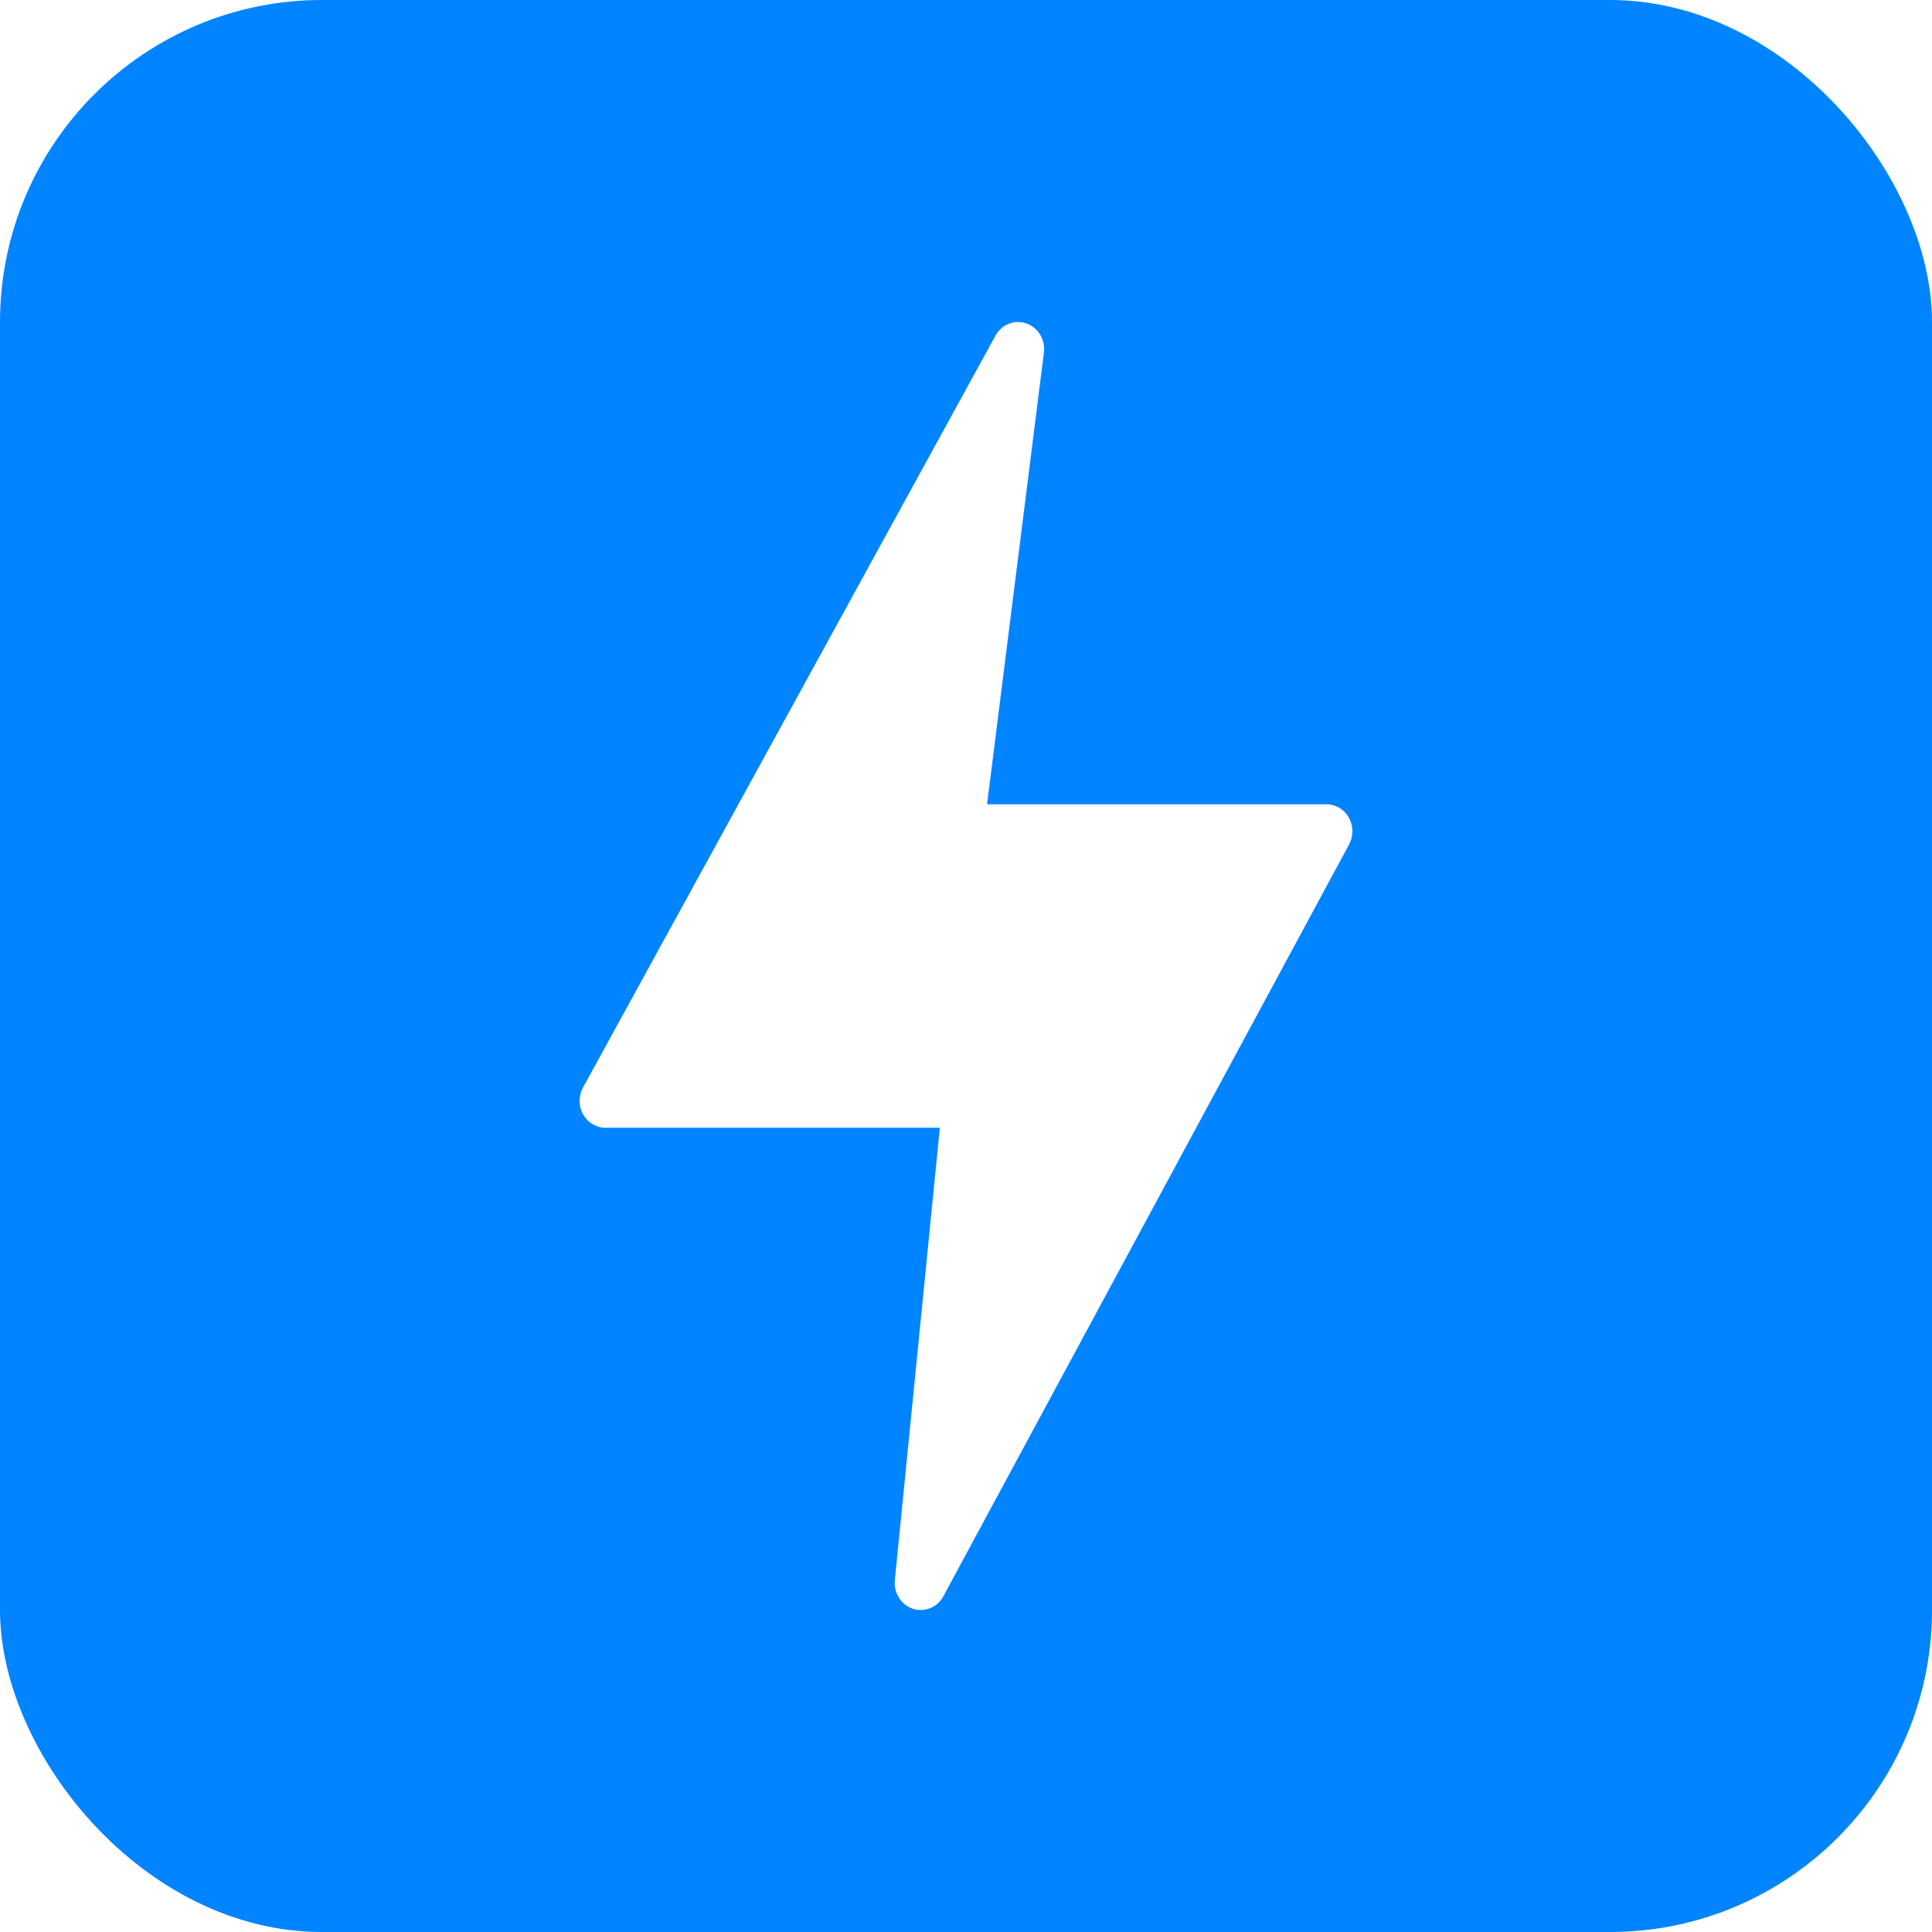 <?xml version="1.0" encoding="UTF-8"?> <svg xmlns="http://www.w3.org/2000/svg" width="30" height="30" viewBox="0 0 30 30" fill="none"><g filter="url(#filter0_i_50_816)"><rect width="30" height="30" rx="5" fill="#0084FF"></rect><path d="M20.948 12.701C20.913 12.637 20.862 12.583 20.8 12.546C20.739 12.509 20.669 12.489 20.598 12.489H15.327L16.211 5.465C16.22 5.371 16.199 5.276 16.151 5.196C16.102 5.116 16.029 5.056 15.944 5.024C15.858 4.993 15.764 4.992 15.678 5.022C15.592 5.053 15.519 5.112 15.469 5.191L9.06 16.874C9.022 16.938 9.002 17.01 9 17.085C8.999 17.159 9.016 17.233 9.051 17.298C9.086 17.363 9.137 17.417 9.199 17.454C9.26 17.492 9.331 17.512 9.402 17.512H14.594L13.894 24.547C13.887 24.64 13.91 24.734 13.96 24.812C14.01 24.89 14.084 24.949 14.17 24.979C14.255 25.008 14.348 25.007 14.433 24.976C14.518 24.944 14.591 24.884 14.639 24.804L20.943 13.123C20.979 13.059 20.999 12.987 21 12.913C21.001 12.839 20.983 12.766 20.948 12.701Z" fill="white"></path></g><defs><filter id="filter0_i_50_816" x="0" y="0" width="30" height="30" filterUnits="userSpaceOnUse" color-interpolation-filters="sRGB"><feFlood flood-opacity="0" result="BackgroundImageFix"></feFlood><feBlend mode="normal" in="SourceGraphic" in2="BackgroundImageFix" result="shape"></feBlend><feColorMatrix in="SourceAlpha" type="matrix" values="0 0 0 0 0 0 0 0 0 0 0 0 0 0 0 0 0 0 127 0" result="hardAlpha"></feColorMatrix><feOffset></feOffset><feGaussianBlur stdDeviation="2"></feGaussianBlur><feComposite in2="hardAlpha" operator="arithmetic" k2="-1" k3="1"></feComposite><feColorMatrix type="matrix" values="0 0 0 0 1 0 0 0 0 1 0 0 0 0 1 0 0 0 0.25 0"></feColorMatrix><feBlend mode="normal" in2="shape" result="effect1_innerShadow_50_816"></feBlend></filter></defs></svg> 